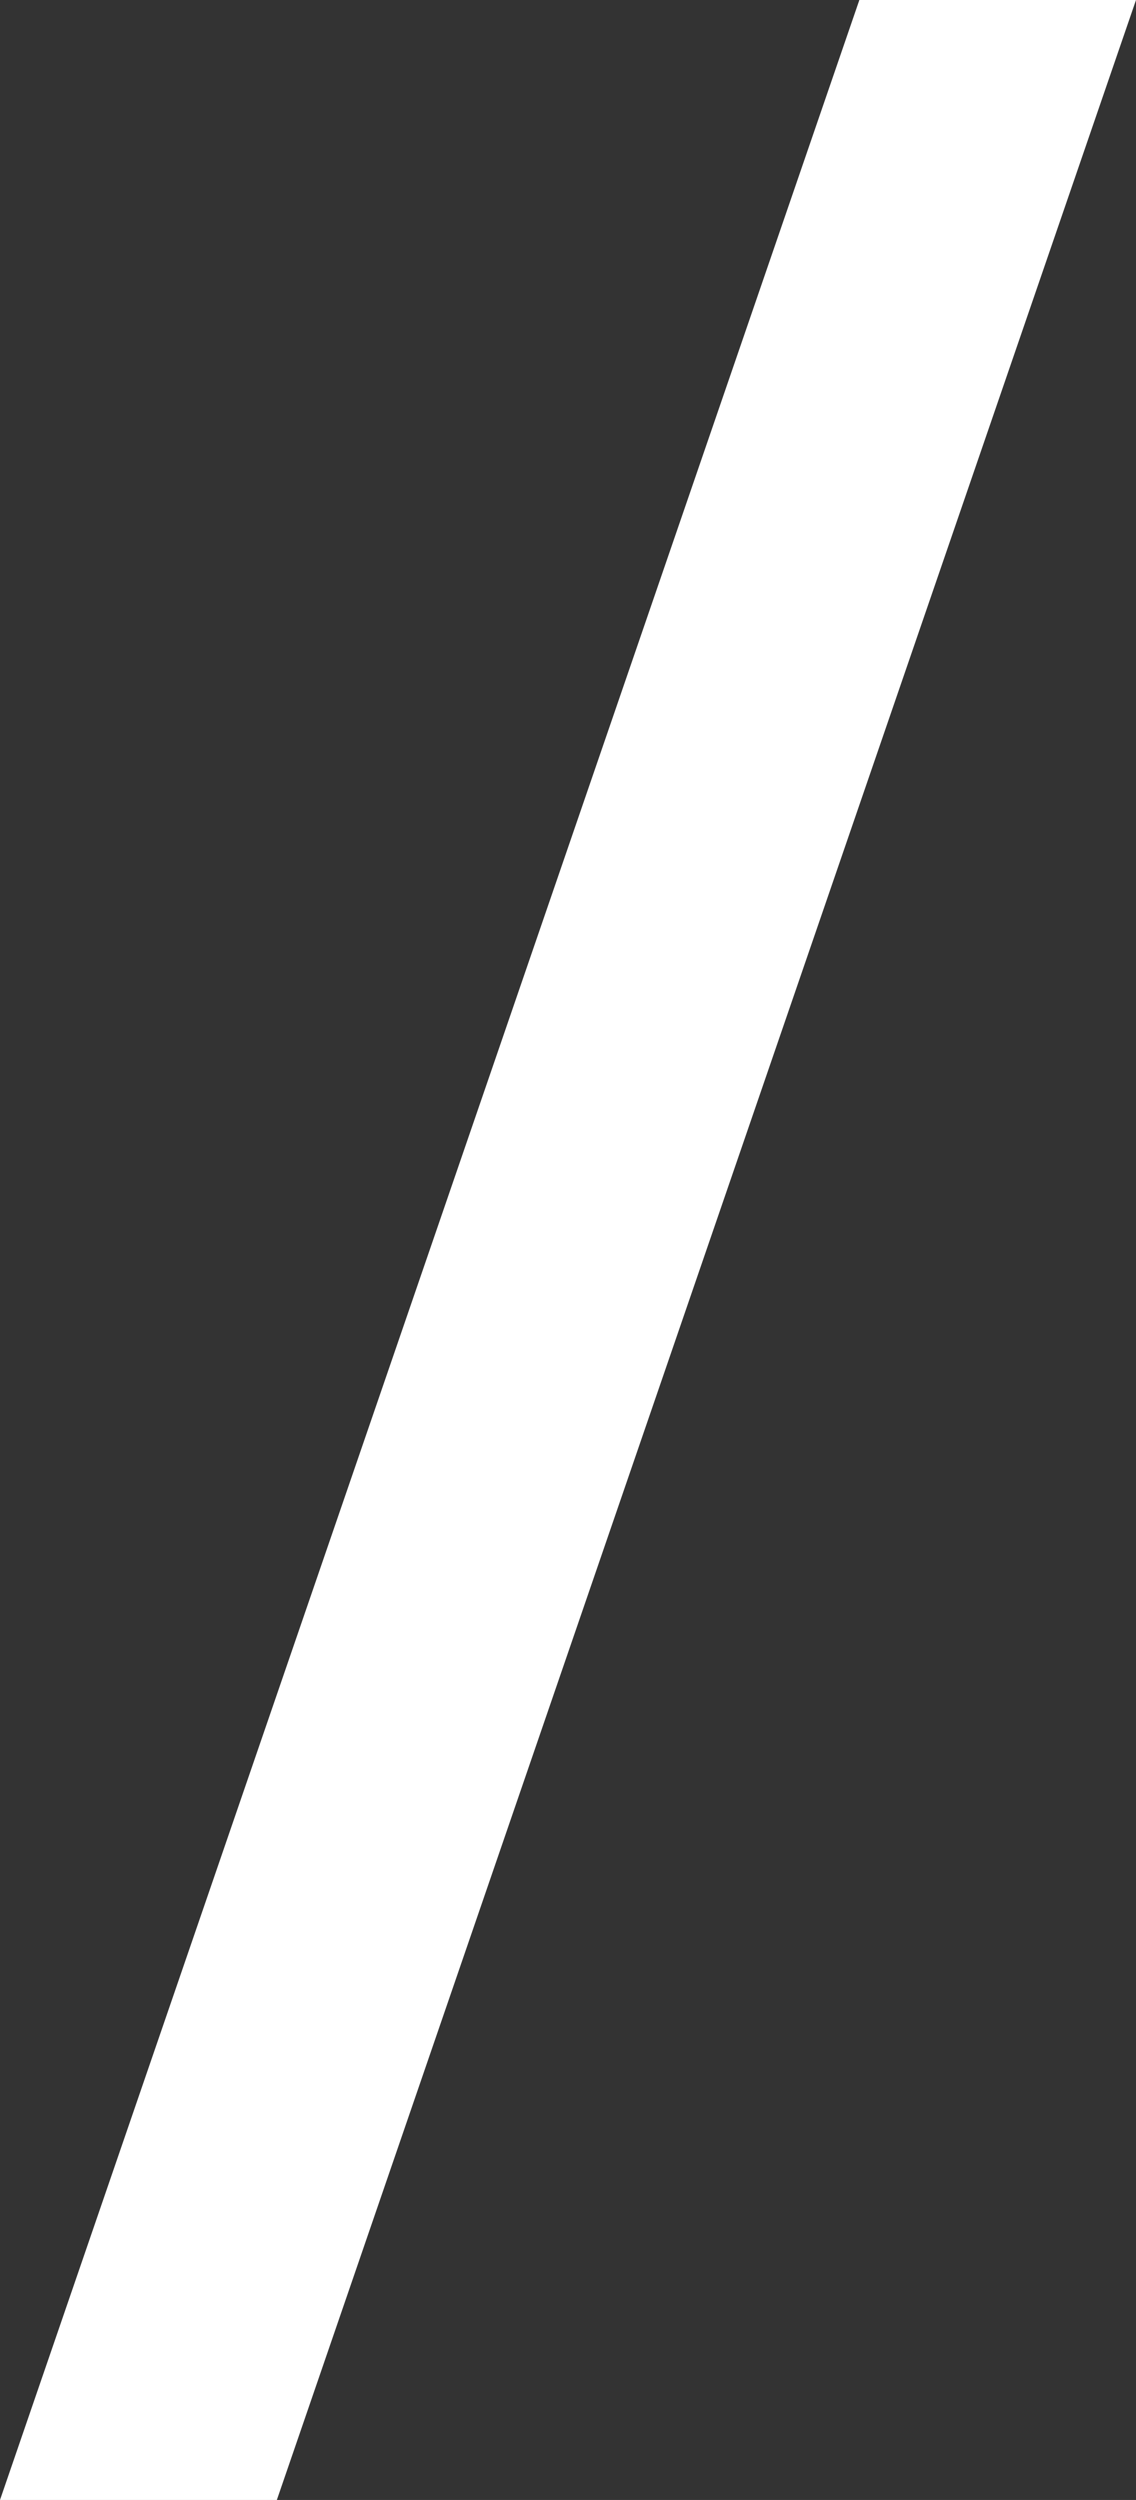 <?xml version="1.0" encoding="UTF-8"?>
<svg id="Calque_2" data-name="Calque 2" xmlns="http://www.w3.org/2000/svg" viewBox="0 0 55.93 123">
  <rect x="0" y="0" width="55.93" height="123" fill="#333333" stroke="none"/>
  <defs>
    <style>
      .cls-1 {
        fill: #fff;
      }
    </style>
  </defs>
  <g id="Calque_2-2" data-name="Calque 2">
    <polygon class="cls-1" points="55.93 0 42.31 0 0 123 13.63 123 55.93 0"/>
  </g>
</svg>